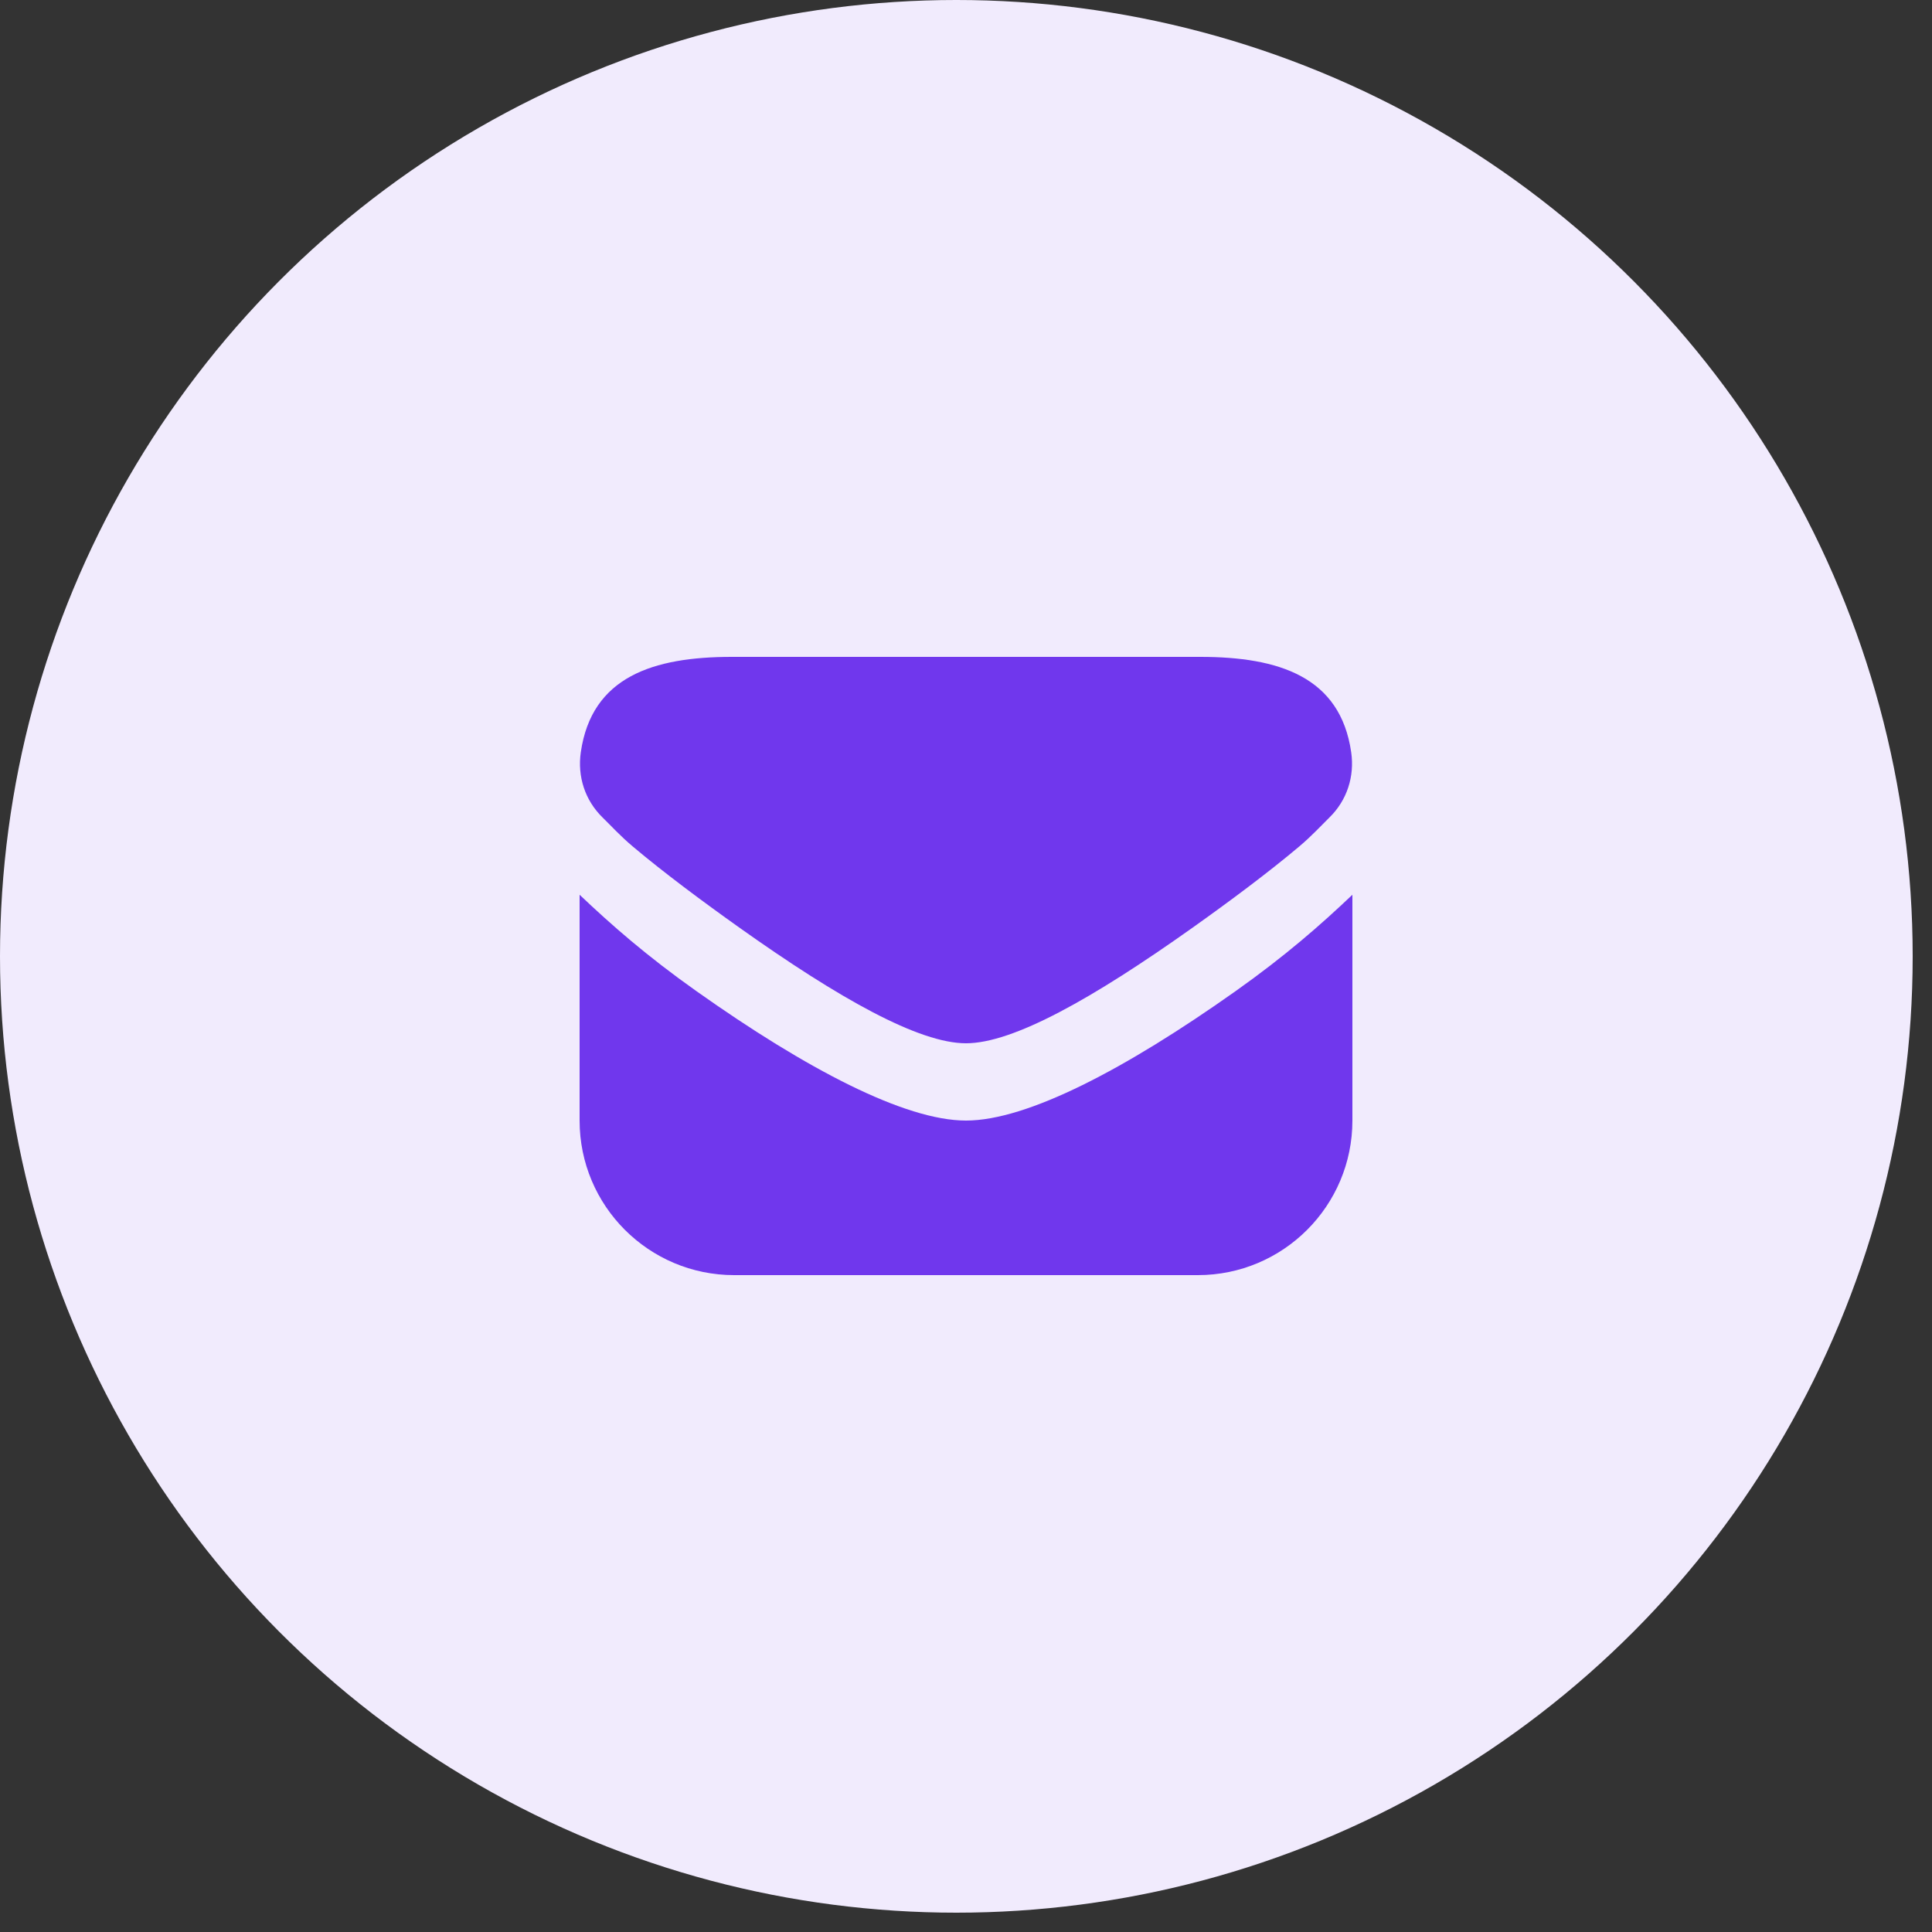 <?xml version="1.0" encoding="UTF-8"?>
<svg xmlns="http://www.w3.org/2000/svg" width="100" height="100" viewBox="0 0 100 100" fill="none">
  <rect x="0" y="0" width="100" height="100" fill="#333333" stroke="none"/>
  <circle cx="49.5" cy="49.5" r="49.5" fill="#F1EBFD"></circle>
  <path d="M37.876 34C33.808 34 30.624 35.028 30.062 38.938C29.882 40.19 30.278 41.422 31.188 42.312C31.64 42.754 32.118 43.28 32.75 43.812C34.336 45.15 36.358 46.654 38.25 48C43.456 51.7 47.566 54 50 54C52.434 54 56.544 51.7 61.75 48C63.644 46.654 65.666 45.148 67.25 43.812C67.882 43.28 68.36 42.756 68.812 42.312C69.722 41.422 70.118 40.19 69.938 38.938C69.376 35.028 66.192 34 62.124 34H37.876ZM30 46.312V58C30 62.418 33.582 66 38 66H62C66.418 66 70 62.418 70 58V46.312C68.36 47.87 66.528 49.478 63.938 51.312C58.266 55.328 53.172 58 50 58C46.828 58 41.734 55.328 36.062 51.312C33.47 49.478 31.64 47.87 30 46.312Z" fill="#7037ED"></path>
</svg>
